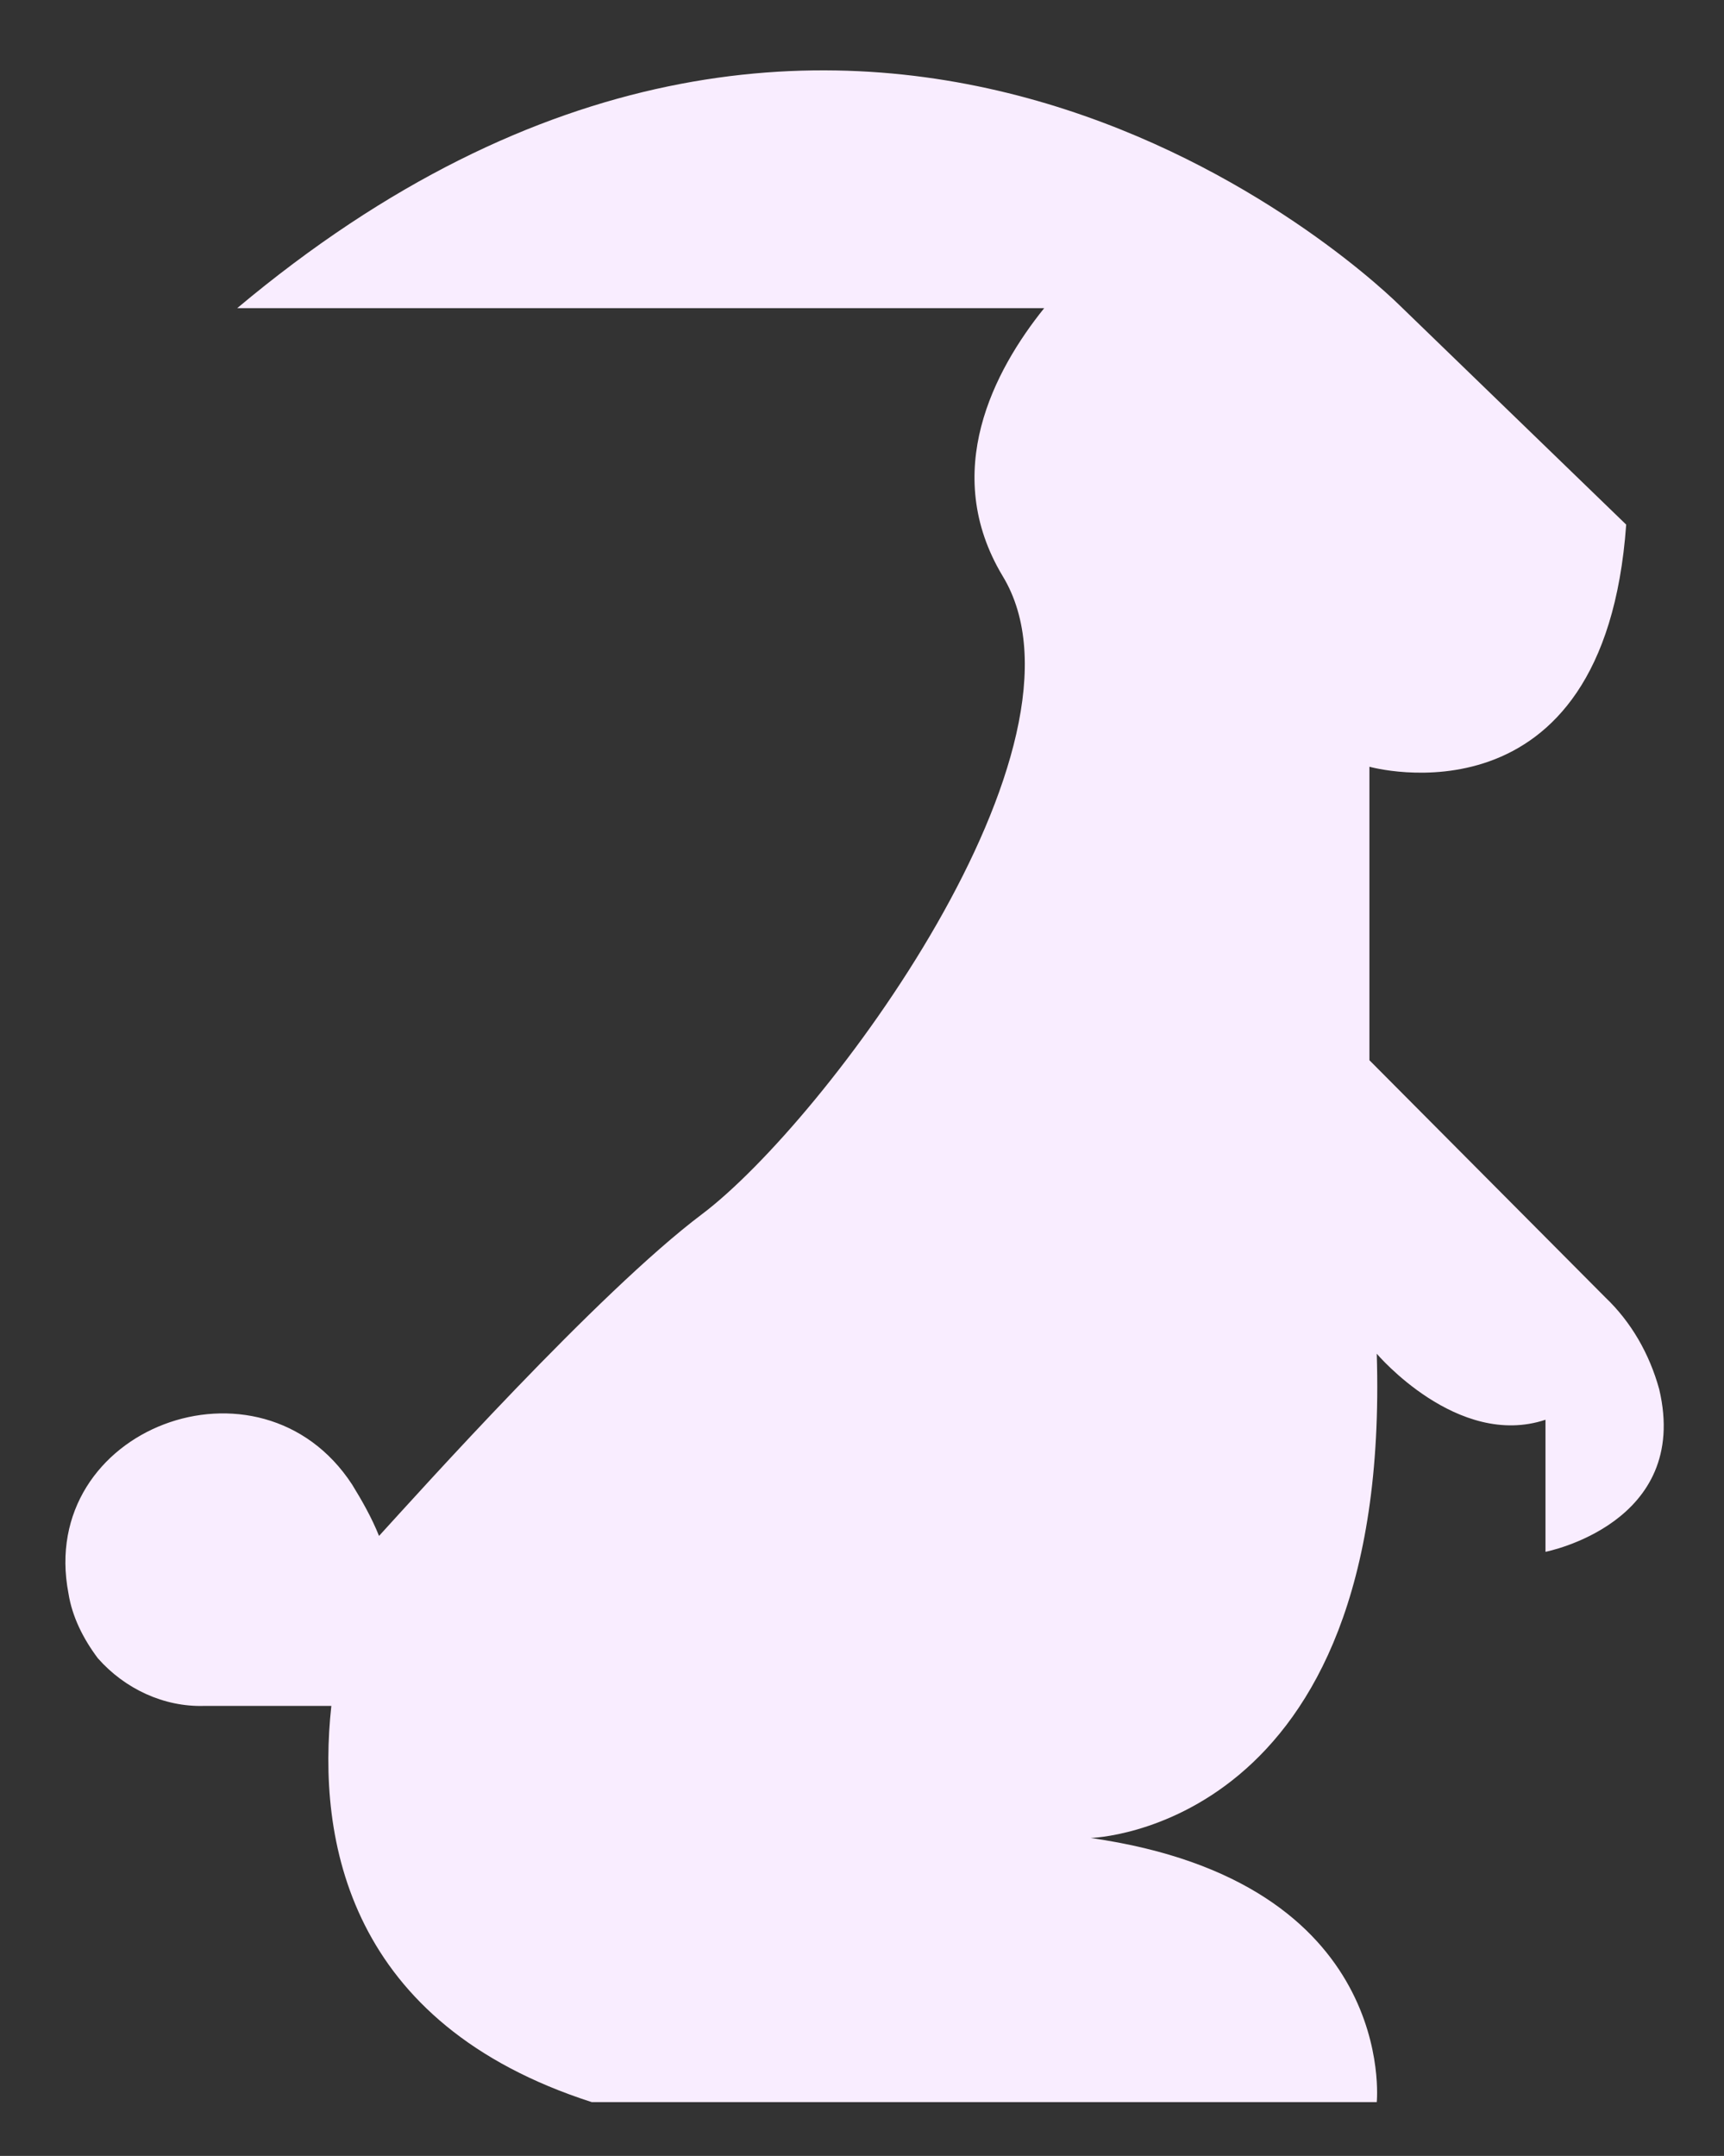   <svg xmlns="http://www.w3.org/2000/svg" x="0px" y="0px" viewBox="0 0 141 176.3" style="vertical-align: middle; max-width: 100%; width: 100%;" width="100%">
   <rect x="0" y="0" width="141" height="176.3" fill="#333333" stroke="none"/>
   <path d="M131.3,106.1L112,86.7v-24c0,0,19.2,5.4,21-19.8l-18.6-18l0,0c-3.9-3.8-45.4-41.3-95,0.3h66  c-4.1,5.1-8.5,13.4-3.4,21.9c8.4,13.8-14.5,44.6-24.6,52.2c-8.5,6.4-23.2,22.8-26.4,26.3c-0.6-1.5-1.4-2.9-2.2-4.2  c-7.5-11.5-25.8-4.6-23.2,8.9c0.3,1.9,1.2,3.7,2.4,5.3c2.2,2.5,5.4,4,8.7,3.9h10.4c-1.2,11,1.4,26,21.3,32.4h64.2  c0,0,1.8-18-23.4-21.6c0,0,24.6-0.6,23.4-39.6c0,0,6.6,7.8,13.8,5.4v10.8c0,0,11.9-2.3,9.3-13.3  C134.9,110.7,133.4,108.1,131.3,106.1z" fill="rgb(249,237,255)">
   </path>
  </svg>
